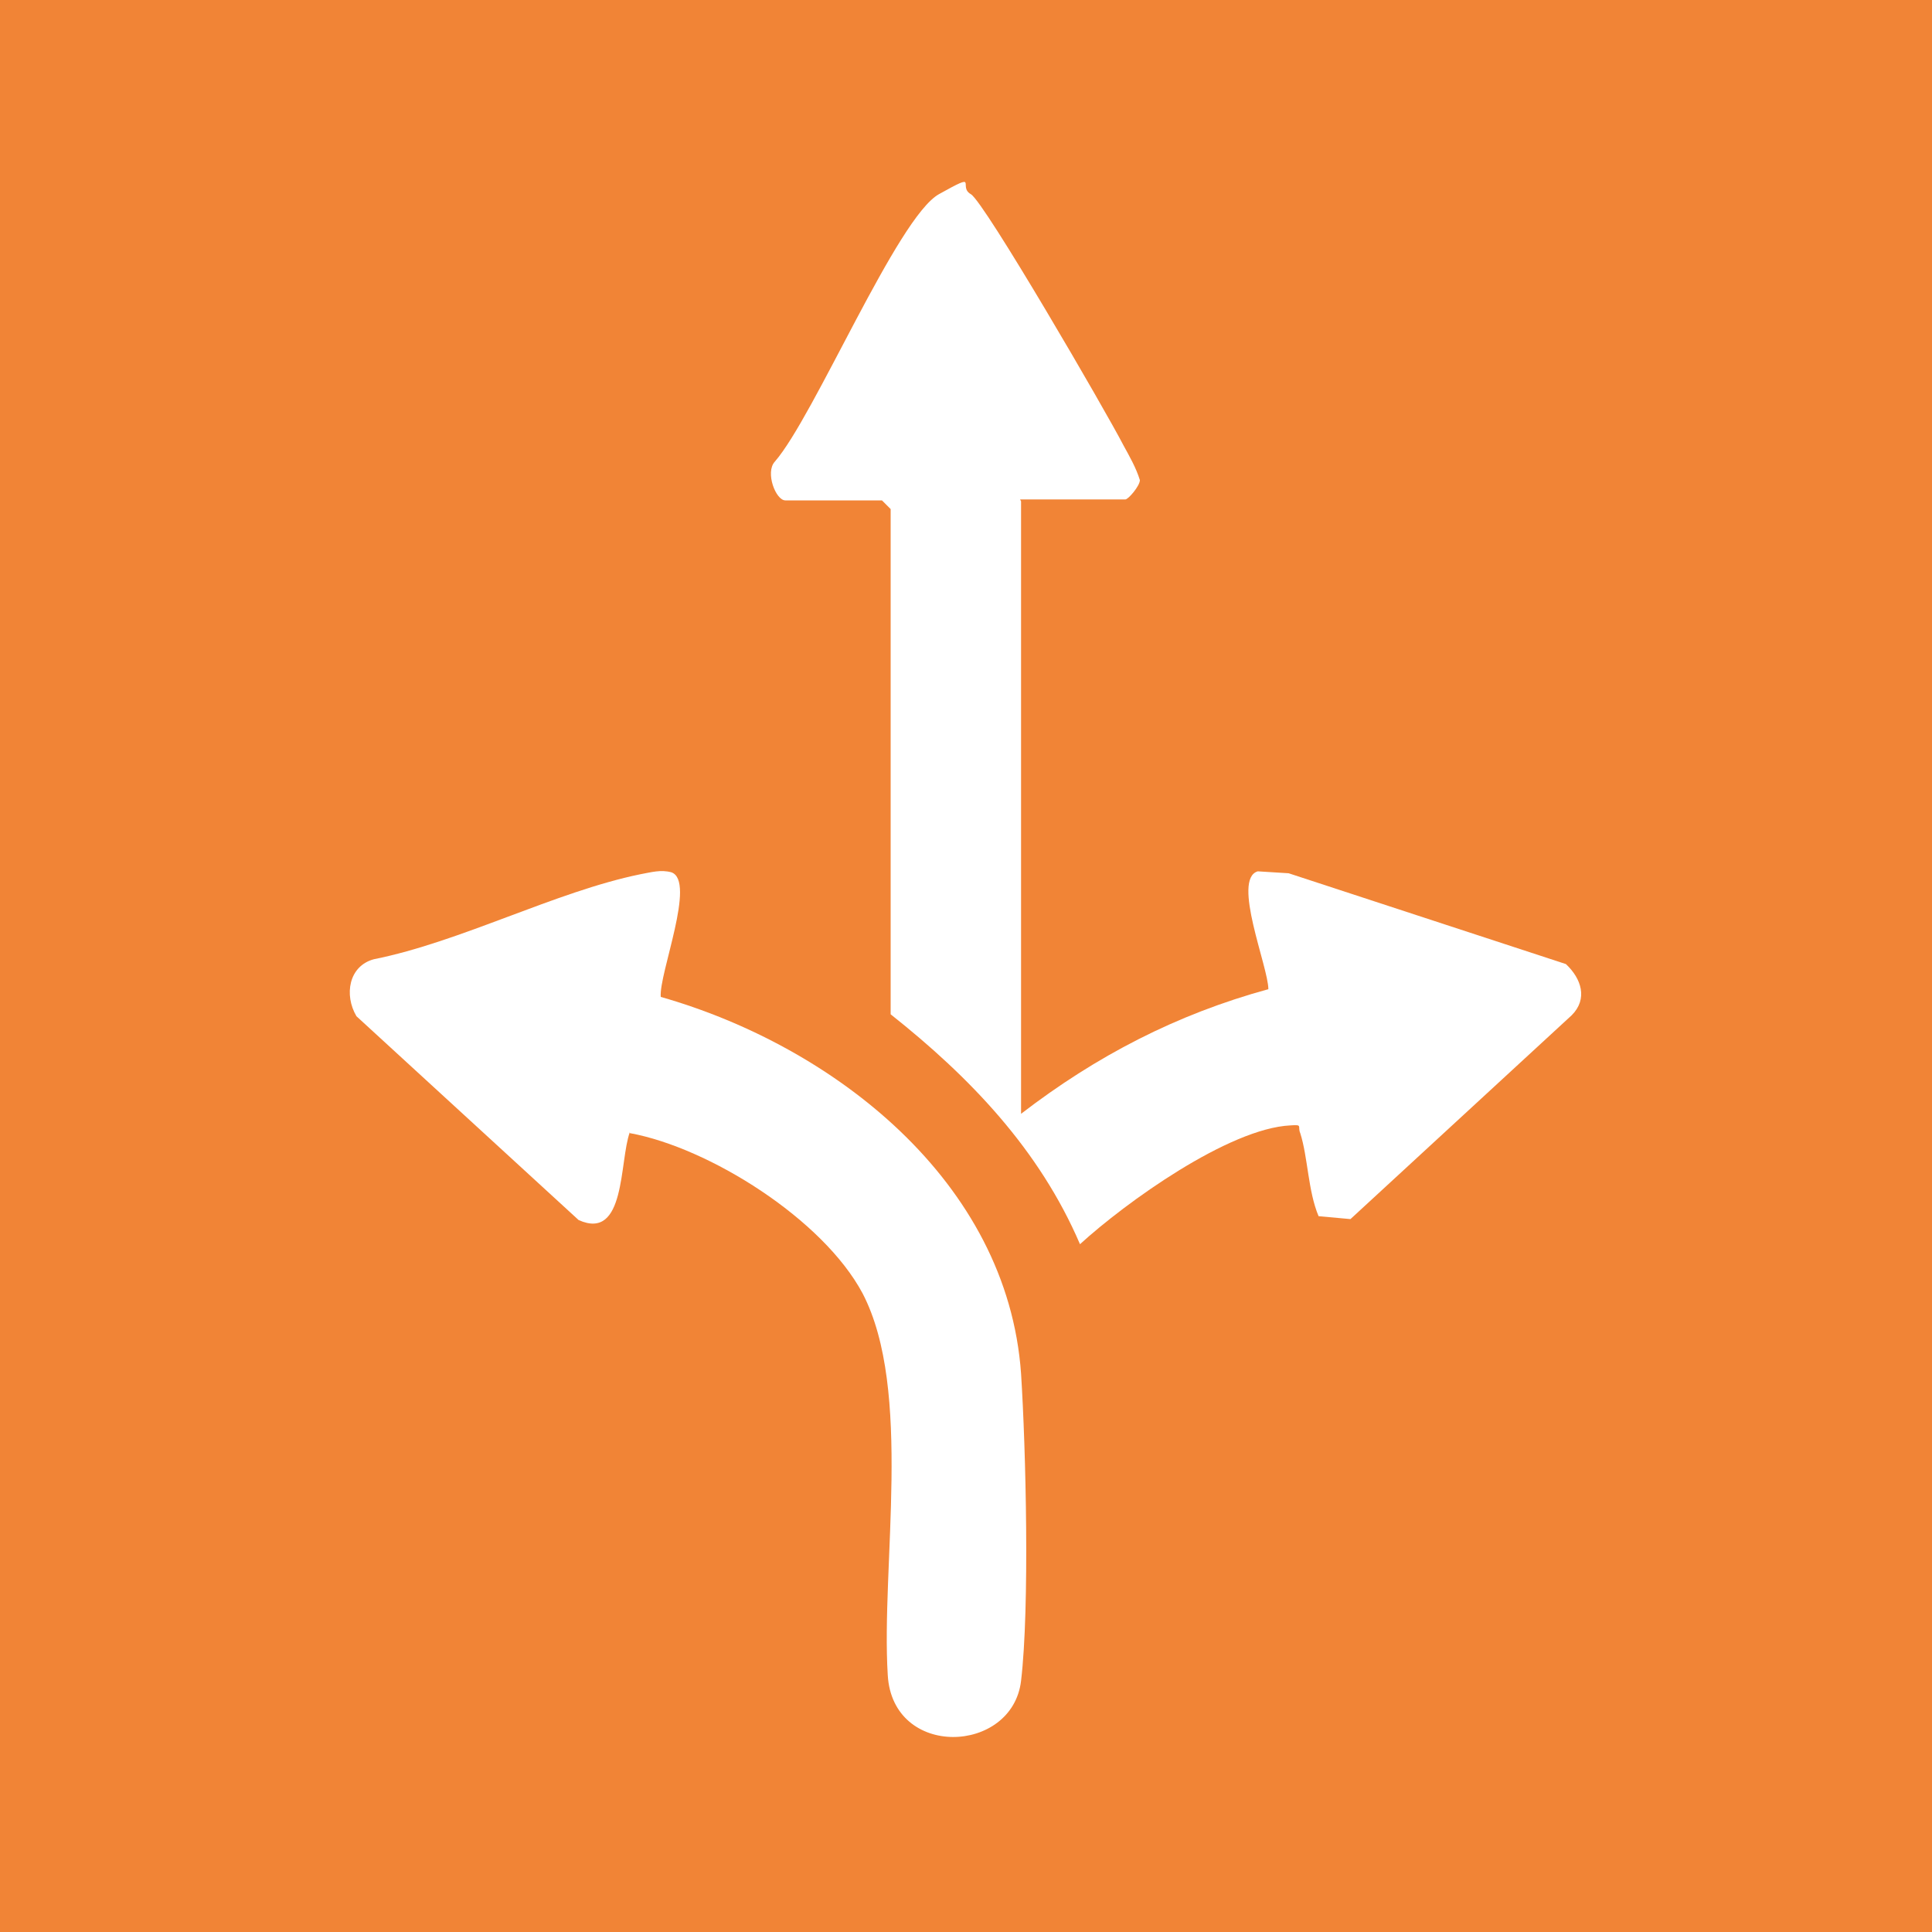 <?xml version="1.0" encoding="UTF-8"?>
<svg id="Capa_1" xmlns="http://www.w3.org/2000/svg" version="1.1" viewBox="0 0 200 200">
  <!-- Generator: Adobe Illustrator 30.0.0, SVG Export Plug-In . SVG Version: 2.1.1 Build 123)  -->
  <defs>
    <style>
      .st0 {
        fill: #f18436;
      }

      .st1 {
        fill: #fff;
      }
    </style>
  </defs>
  <rect class="st0" width="200" height="200"/>
  <g>
    <path class="st1" d="M105.7,51.9v63.4c7.8-6,16.1-10.3,25.6-12.9,0-2.3-3.8-11.4-1.1-12.2l3.2.2,28.7,9.4c1.6,1.5,2.3,3.6.6,5.3l-22.9,21.1-3.3-.3c-1.1-2.6-1.1-6.1-1.9-8.6-.3-.7.3-.9-1-.8-6.4.3-17.1,8-21.8,12.3-4.2-9.8-11.4-17.3-19.6-23.8v-52.3l-.9-.9h-10c-1,0-2.1-2.9-1.1-4,4.1-4.7,12.7-25.3,17-27.7s1.9-.8,3.3,0,14,22.5,15.8,26c.6,1.1,1.3,2.3,1.7,3.6,0,.6-1.2,2-1.5,2h-10.9Z"/>
    <path class="st1" d="M65.2,117.2c-1.1,3-.4,11.3-5.3,9.1l-23-21.1c-1.3-2.2-.8-5.2,1.8-5.9,9-1.8,18.8-7,27.6-8.8,1.1-.2,2.1-.5,3.2-.2,2.6.9-1.3,10.5-1.1,12.9,17.9,5.1,35.9,19.1,37.3,39,.5,7.8.9,24.2,0,31.8-.9,7.6-13.3,8.1-13.8-.6-.7-11.3,2.6-29.5-2.6-39.5-4.1-7.7-15.9-15.1-24.1-16.6h0Z"/>
  </g>
</svg>